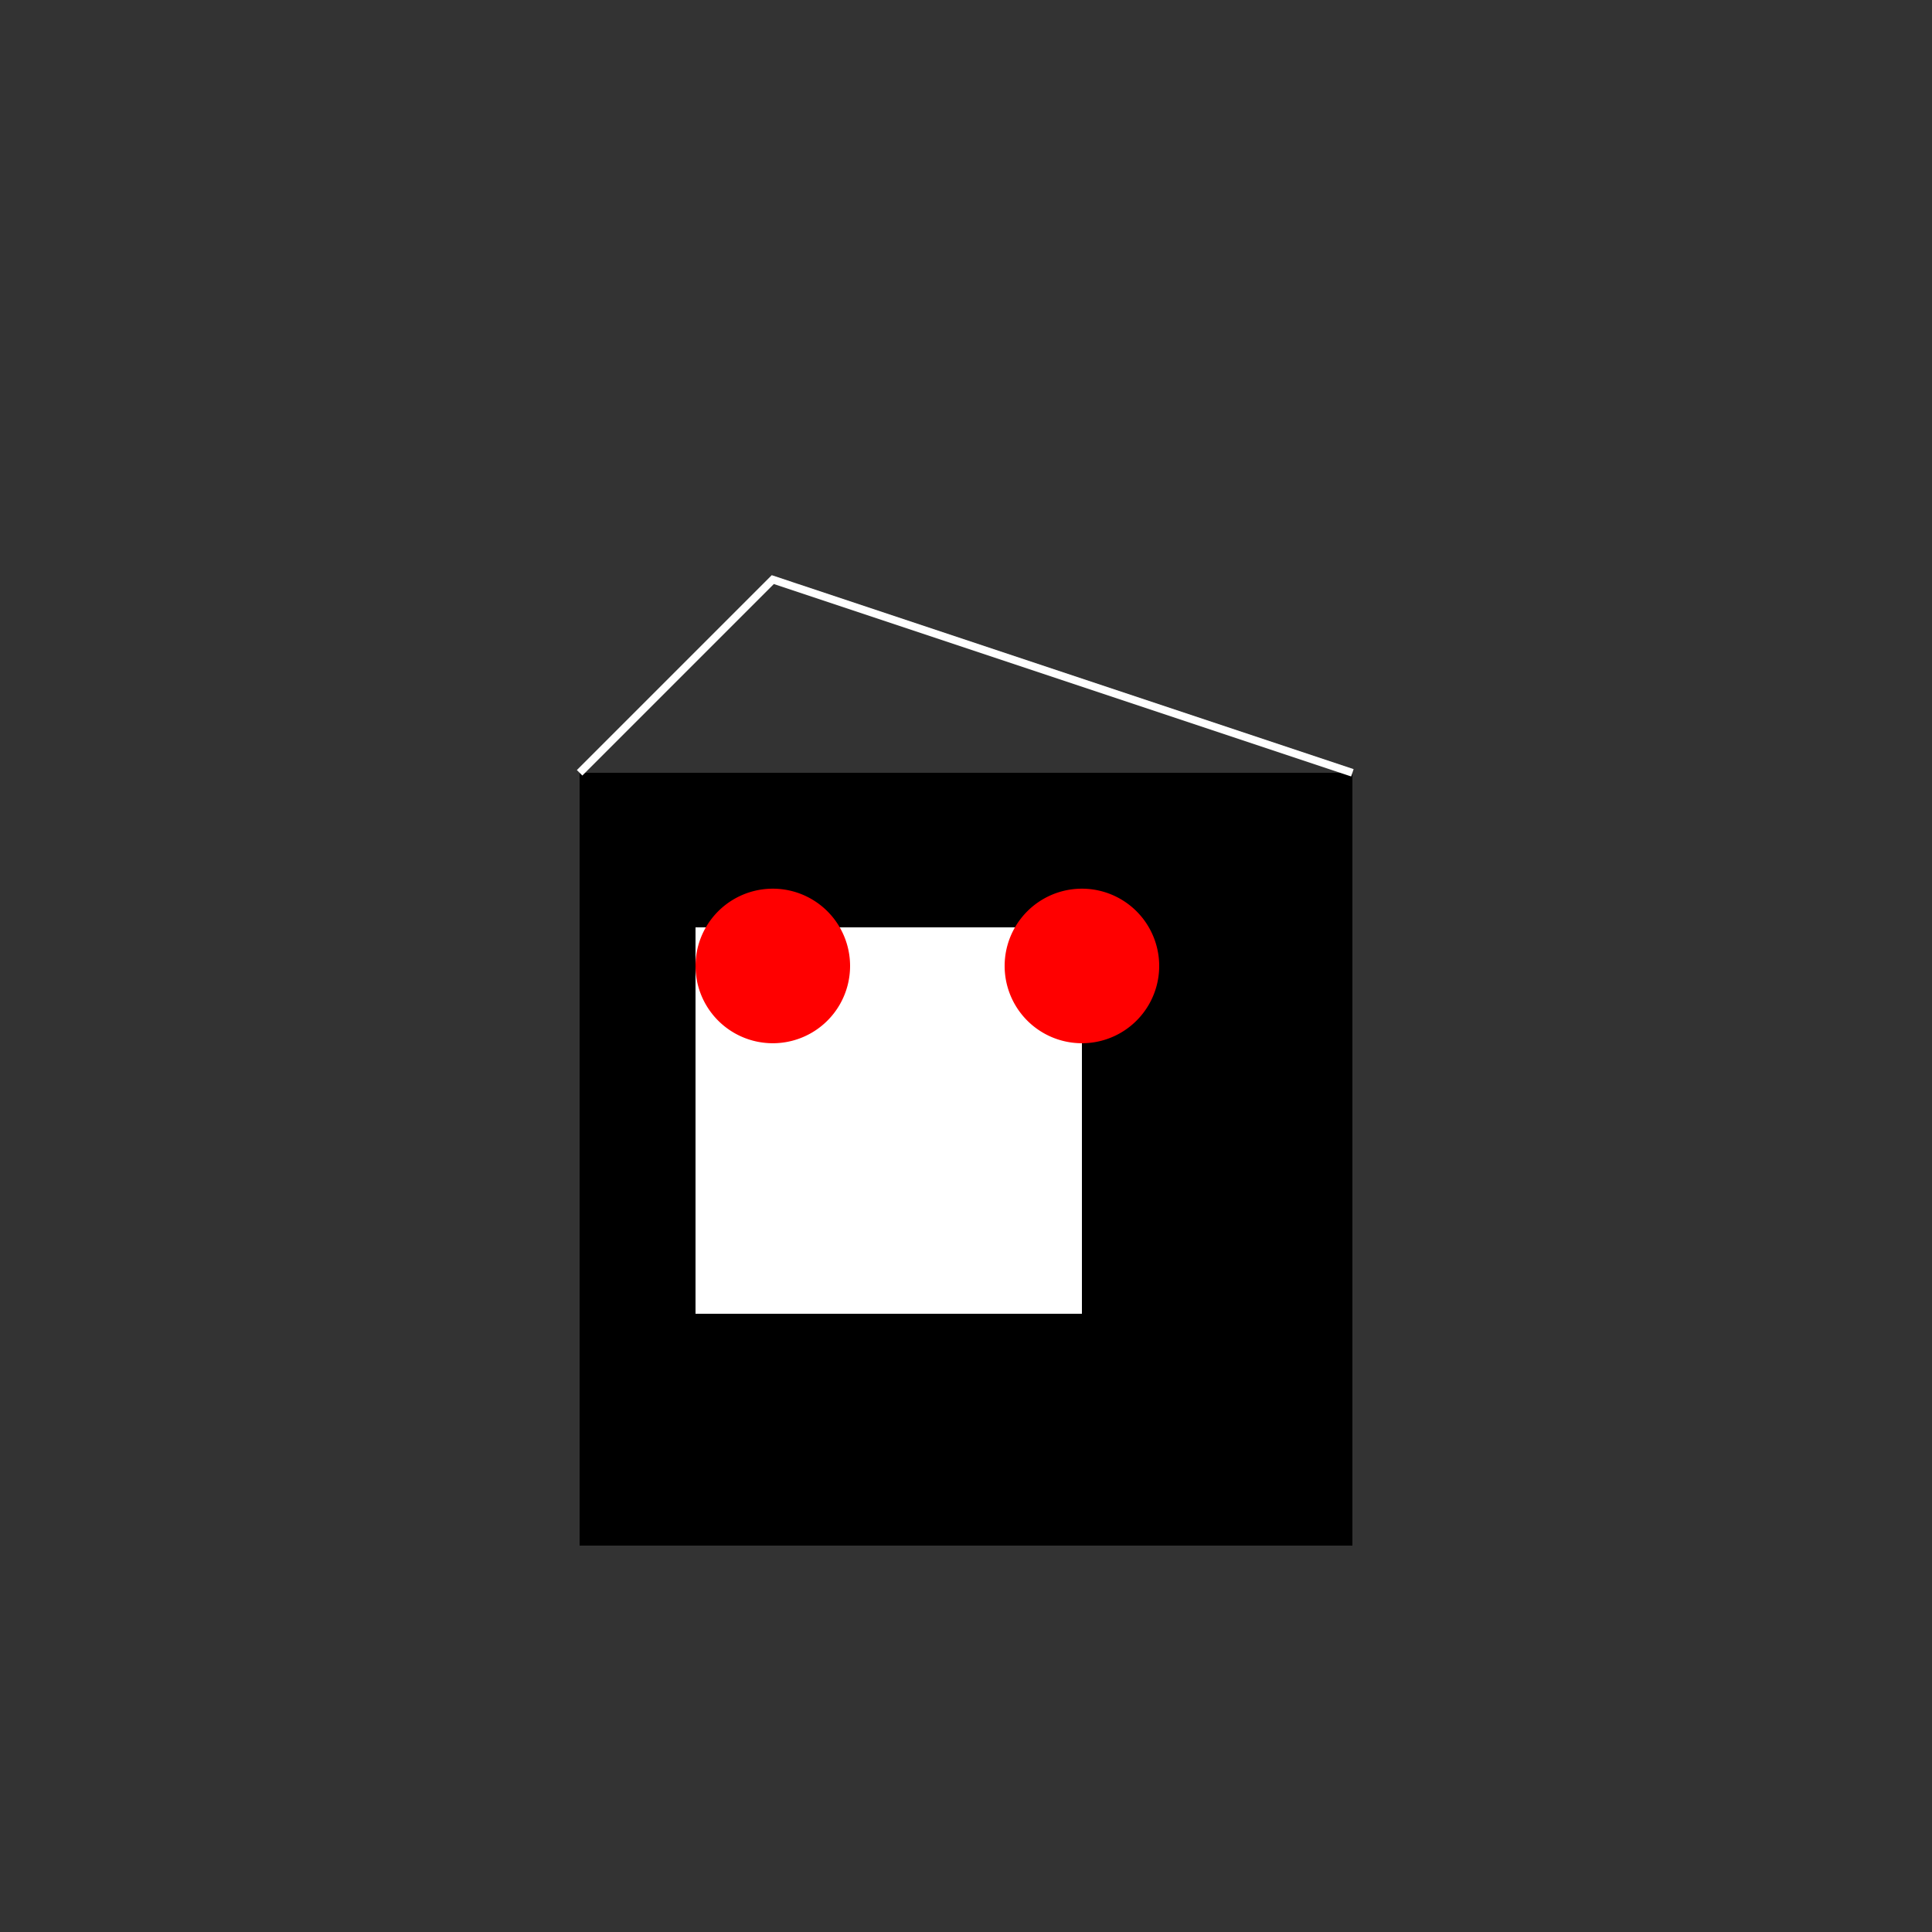<!--

Generated by DrawGPT.
Free, open source, AI generated images in SVG, PNG, and HTML Canvas format.
https://drawgpt.ai

Created: 2023-11-14T08:55:08.949Z
Link: https://drawgpt.ai/prompt/121056/

-->
<svg xmlns="http://www.w3.org/2000/svg" xmlns:xlink="http://www.w3.org/1999/xlink" width="500" height="500"><rect width="100%" height="100%" fill="#333333" stroke="none"/><defs/><g><rect fill="#000000" stroke="none" x="150" y="200" width="200" height="200"/><rect fill="#FFFFFF" stroke="none" x="180" y="300" width="40" height="40"/><rect fill="#FFFFFF" stroke="none" x="240" y="300" width="40" height="40"/><rect fill="#FFFFFF" stroke="none" x="180" y="240" width="100" height="100"/><path fill="#FF0000" stroke="none" paint-order="stroke fill markers" d=" M 220 250 A 20 20 0 1 1 220 249.98"/><path fill="#FF0000" stroke="none" paint-order="stroke fill markers" d=" M 300 250 A 20 20 0 1 1 300 249.98"/><path fill="none" stroke="#FFFFFF" paint-order="fill stroke markers" d=" M 150 200 L 200 150 L 350 200" stroke-miterlimit="10" stroke-width="2" stroke-dasharray=""/></g></svg>
